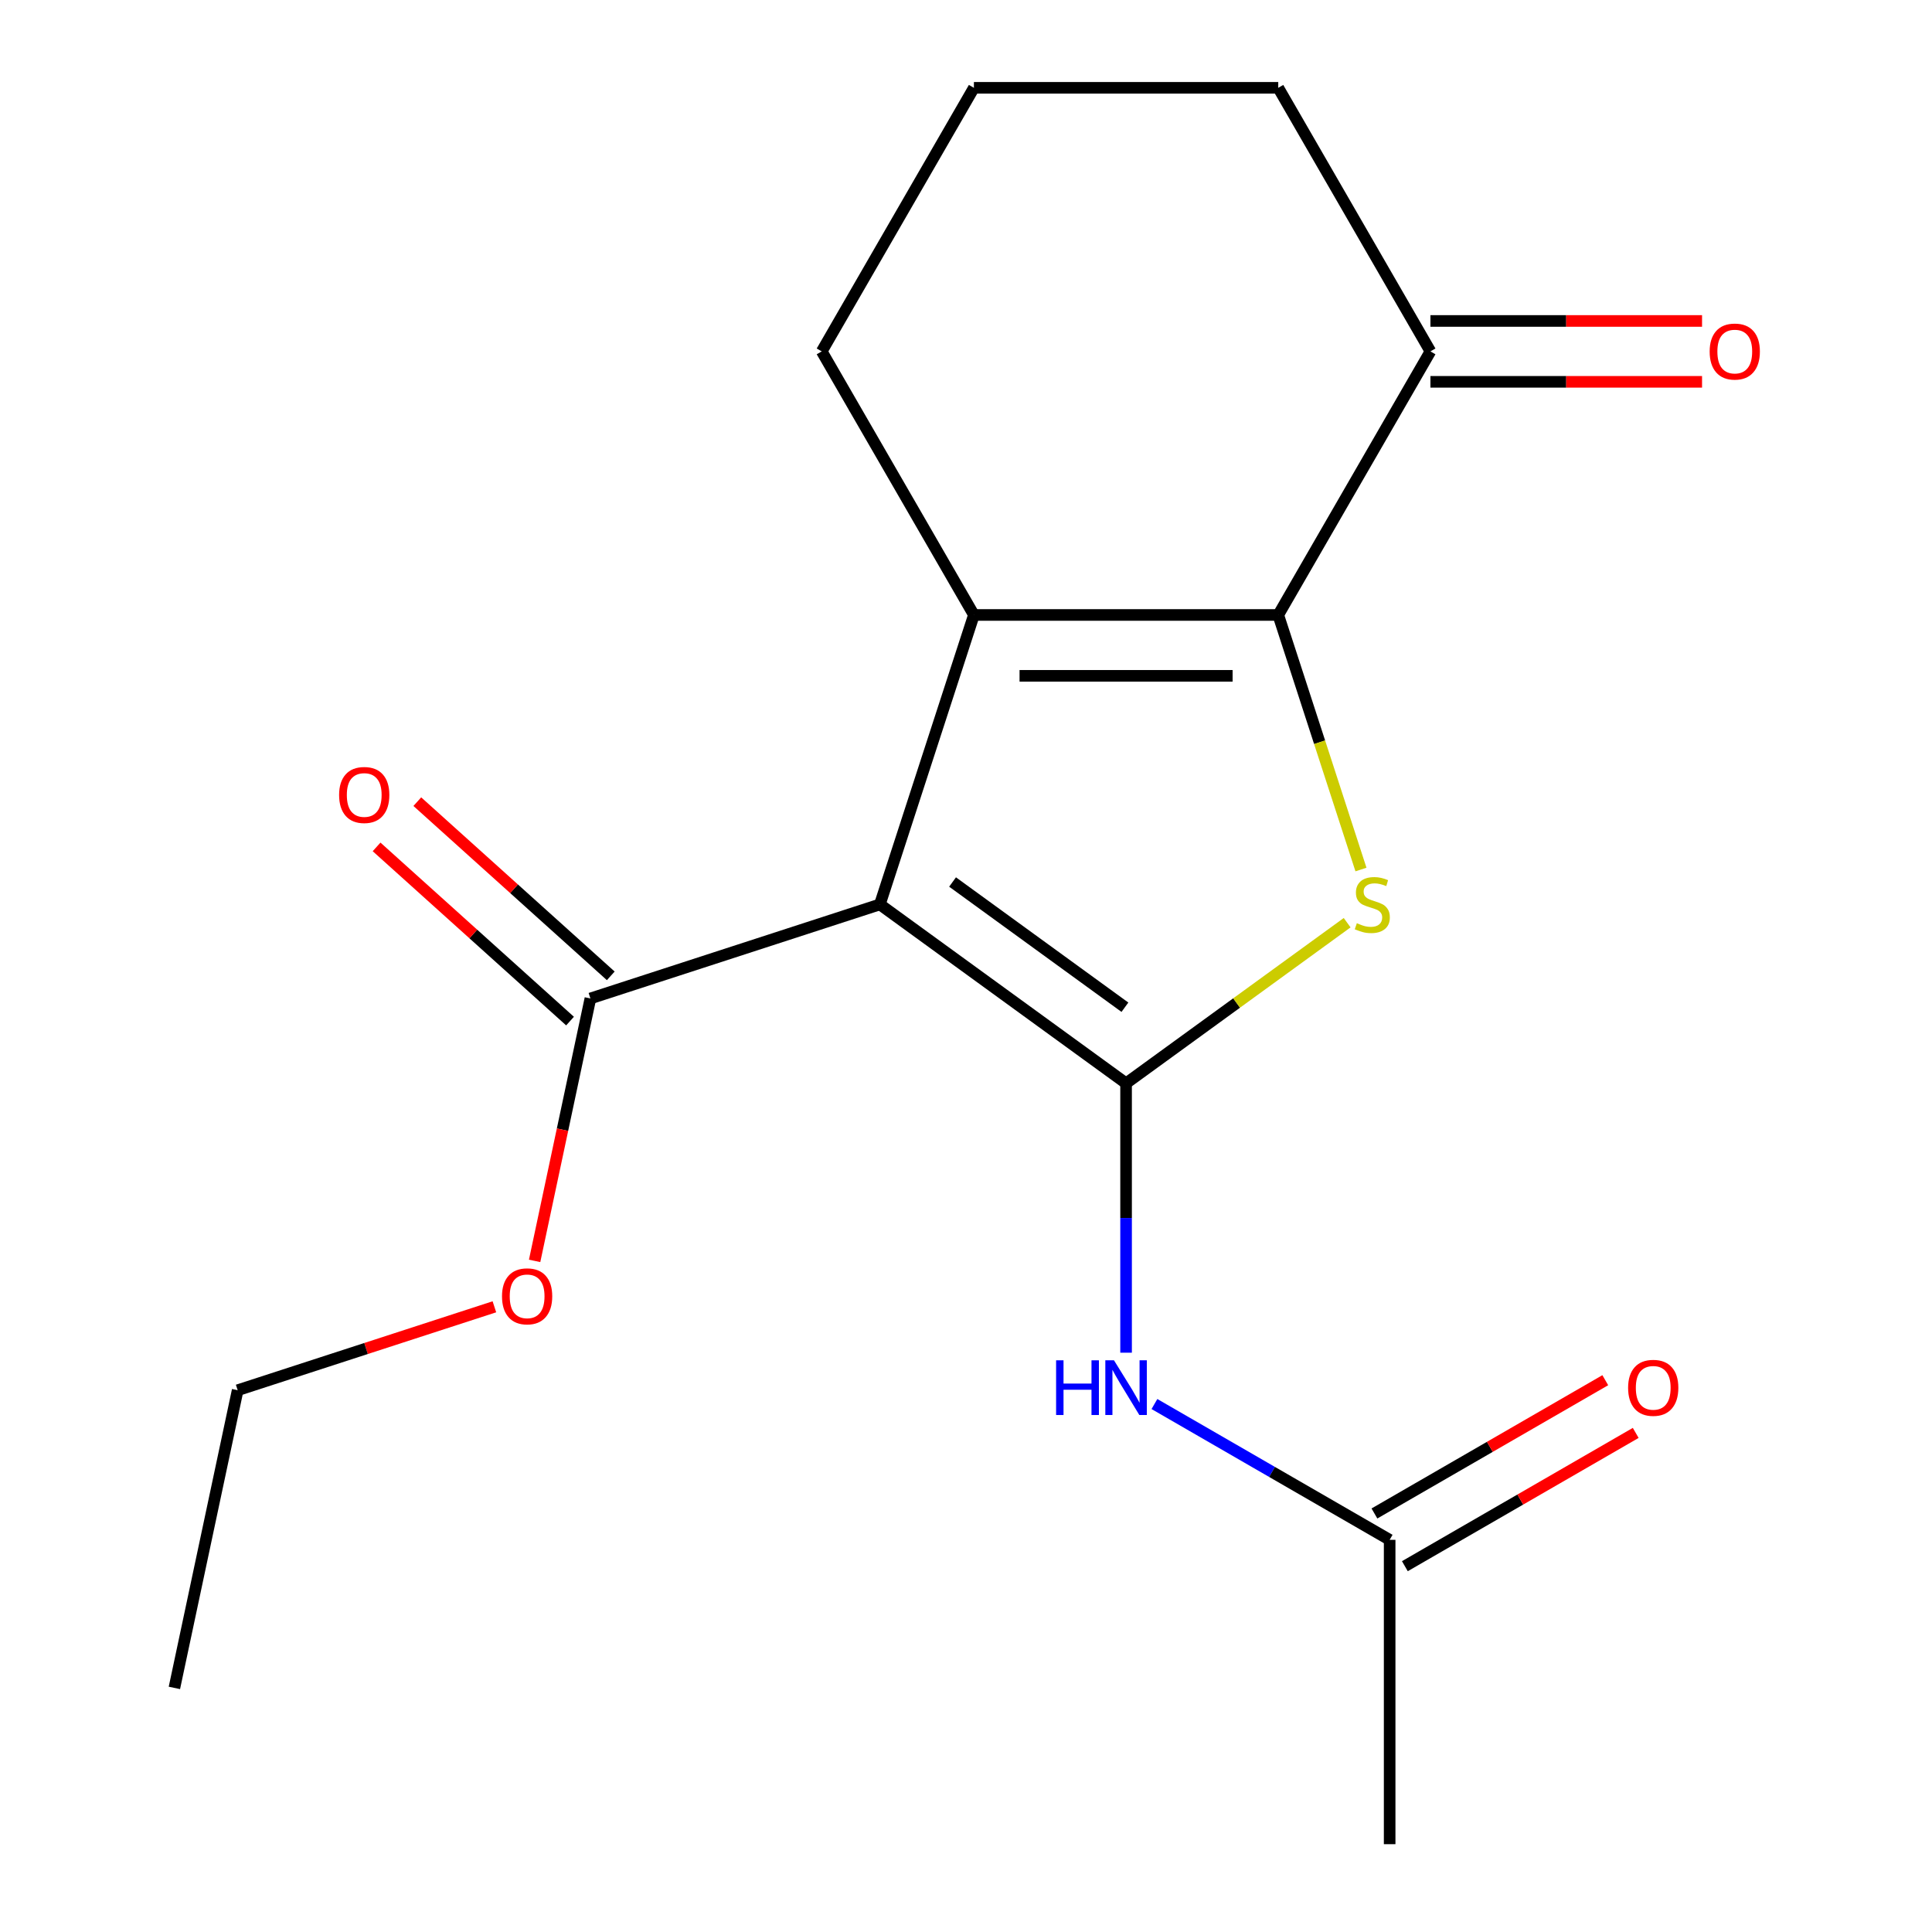<?xml version='1.0' encoding='iso-8859-1'?>
<svg version='1.1' baseProfile='full'
              xmlns='http://www.w3.org/2000/svg'
                      xmlns:rdkit='http://www.rdkit.org/xml'
                      xmlns:xlink='http://www.w3.org/1999/xlink'
                  xml:space='preserve'
width='1000px' height='1000px' viewBox='0 0 1000 1000'>
<!-- END OF HEADER -->
<rect style='opacity:1.0;fill:#FFFFFF;stroke:none' width='1000' height='1000' x='0' y='0'> </rect>
<path class='bond-0' d='M 582.856,560.72 L 455.411,468.125' style='fill:none;fill-rule:evenodd;stroke:#000000;stroke-width:6px;stroke-linecap:butt;stroke-linejoin:miter;stroke-opacity:1' />
<path class='bond-0' d='M 582.258,521.341 L 493.046,456.526' style='fill:none;fill-rule:evenodd;stroke:#000000;stroke-width:6px;stroke-linecap:butt;stroke-linejoin:miter;stroke-opacity:1' />
<path class='bond-3' d='M 582.856,560.72 L 640.069,519.152' style='fill:none;fill-rule:evenodd;stroke:#000000;stroke-width:6px;stroke-linecap:butt;stroke-linejoin:miter;stroke-opacity:1' />
<path class='bond-3' d='M 640.069,519.152 L 697.282,477.584' style='fill:none;fill-rule:evenodd;stroke:#CCCC00;stroke-width:6px;stroke-linecap:butt;stroke-linejoin:miter;stroke-opacity:1' />
<path class='bond-4' d='M 582.856,560.72 L 582.856,630.436' style='fill:none;fill-rule:evenodd;stroke:#000000;stroke-width:6px;stroke-linecap:butt;stroke-linejoin:miter;stroke-opacity:1' />
<path class='bond-4' d='M 582.856,630.436 L 582.856,700.152' style='fill:none;fill-rule:evenodd;stroke:#0000FF;stroke-width:6px;stroke-linecap:butt;stroke-linejoin:miter;stroke-opacity:1' />
<path class='bond-1' d='M 455.411,468.125 L 504.09,318.305' style='fill:none;fill-rule:evenodd;stroke:#000000;stroke-width:6px;stroke-linecap:butt;stroke-linejoin:miter;stroke-opacity:1' />
<path class='bond-5' d='M 455.411,468.125 L 305.591,516.805' style='fill:none;fill-rule:evenodd;stroke:#000000;stroke-width:6px;stroke-linecap:butt;stroke-linejoin:miter;stroke-opacity:1' />
<path class='bond-11' d='M 504.09,318.305 L 425.325,181.88' style='fill:none;fill-rule:evenodd;stroke:#000000;stroke-width:6px;stroke-linecap:butt;stroke-linejoin:miter;stroke-opacity:1' />
<path class='bond-18' d='M 504.09,318.305 L 661.621,318.305' style='fill:none;fill-rule:evenodd;stroke:#000000;stroke-width:6px;stroke-linecap:butt;stroke-linejoin:miter;stroke-opacity:1' />
<path class='bond-18' d='M 527.72,349.811 L 637.991,349.811' style='fill:none;fill-rule:evenodd;stroke:#000000;stroke-width:6px;stroke-linecap:butt;stroke-linejoin:miter;stroke-opacity:1' />
<path class='bond-2' d='M 661.621,318.305 L 683.027,384.186' style='fill:none;fill-rule:evenodd;stroke:#000000;stroke-width:6px;stroke-linecap:butt;stroke-linejoin:miter;stroke-opacity:1' />
<path class='bond-2' d='M 683.027,384.186 L 704.433,450.067' style='fill:none;fill-rule:evenodd;stroke:#CCCC00;stroke-width:6px;stroke-linecap:butt;stroke-linejoin:miter;stroke-opacity:1' />
<path class='bond-6' d='M 661.621,318.305 L 740.386,181.88' style='fill:none;fill-rule:evenodd;stroke:#000000;stroke-width:6px;stroke-linecap:butt;stroke-linejoin:miter;stroke-opacity:1' />
<path class='bond-7' d='M 597.534,726.724 L 658.407,761.87' style='fill:none;fill-rule:evenodd;stroke:#0000FF;stroke-width:6px;stroke-linecap:butt;stroke-linejoin:miter;stroke-opacity:1' />
<path class='bond-7' d='M 658.407,761.87 L 719.281,797.015' style='fill:none;fill-rule:evenodd;stroke:#000000;stroke-width:6px;stroke-linecap:butt;stroke-linejoin:miter;stroke-opacity:1' />
<path class='bond-8' d='M 316.131,505.098 L 266.067,460.02' style='fill:none;fill-rule:evenodd;stroke:#000000;stroke-width:6px;stroke-linecap:butt;stroke-linejoin:miter;stroke-opacity:1' />
<path class='bond-8' d='M 266.067,460.02 L 216.002,414.941' style='fill:none;fill-rule:evenodd;stroke:#FF0000;stroke-width:6px;stroke-linecap:butt;stroke-linejoin:miter;stroke-opacity:1' />
<path class='bond-8' d='M 295.05,528.512 L 244.985,483.433' style='fill:none;fill-rule:evenodd;stroke:#000000;stroke-width:6px;stroke-linecap:butt;stroke-linejoin:miter;stroke-opacity:1' />
<path class='bond-8' d='M 244.985,483.433 L 194.92,438.355' style='fill:none;fill-rule:evenodd;stroke:#FF0000;stroke-width:6px;stroke-linecap:butt;stroke-linejoin:miter;stroke-opacity:1' />
<path class='bond-12' d='M 305.591,516.805 L 291.155,584.72' style='fill:none;fill-rule:evenodd;stroke:#000000;stroke-width:6px;stroke-linecap:butt;stroke-linejoin:miter;stroke-opacity:1' />
<path class='bond-12' d='M 291.155,584.72 L 276.719,652.635' style='fill:none;fill-rule:evenodd;stroke:#FF0000;stroke-width:6px;stroke-linecap:butt;stroke-linejoin:miter;stroke-opacity:1' />
<path class='bond-9' d='M 740.386,197.633 L 810.682,197.633' style='fill:none;fill-rule:evenodd;stroke:#000000;stroke-width:6px;stroke-linecap:butt;stroke-linejoin:miter;stroke-opacity:1' />
<path class='bond-9' d='M 810.682,197.633 L 880.978,197.633' style='fill:none;fill-rule:evenodd;stroke:#FF0000;stroke-width:6px;stroke-linecap:butt;stroke-linejoin:miter;stroke-opacity:1' />
<path class='bond-9' d='M 740.386,166.127 L 810.682,166.127' style='fill:none;fill-rule:evenodd;stroke:#000000;stroke-width:6px;stroke-linecap:butt;stroke-linejoin:miter;stroke-opacity:1' />
<path class='bond-9' d='M 810.682,166.127 L 880.978,166.127' style='fill:none;fill-rule:evenodd;stroke:#FF0000;stroke-width:6px;stroke-linecap:butt;stroke-linejoin:miter;stroke-opacity:1' />
<path class='bond-13' d='M 740.386,181.88 L 661.621,45.455' style='fill:none;fill-rule:evenodd;stroke:#000000;stroke-width:6px;stroke-linecap:butt;stroke-linejoin:miter;stroke-opacity:1' />
<path class='bond-10' d='M 727.157,810.658 L 786.901,776.165' style='fill:none;fill-rule:evenodd;stroke:#000000;stroke-width:6px;stroke-linecap:butt;stroke-linejoin:miter;stroke-opacity:1' />
<path class='bond-10' d='M 786.901,776.165 L 846.644,741.672' style='fill:none;fill-rule:evenodd;stroke:#FF0000;stroke-width:6px;stroke-linecap:butt;stroke-linejoin:miter;stroke-opacity:1' />
<path class='bond-10' d='M 711.404,783.373 L 771.148,748.88' style='fill:none;fill-rule:evenodd;stroke:#000000;stroke-width:6px;stroke-linecap:butt;stroke-linejoin:miter;stroke-opacity:1' />
<path class='bond-10' d='M 771.148,748.88 L 830.891,714.387' style='fill:none;fill-rule:evenodd;stroke:#FF0000;stroke-width:6px;stroke-linecap:butt;stroke-linejoin:miter;stroke-opacity:1' />
<path class='bond-15' d='M 719.281,797.015 L 719.281,954.545' style='fill:none;fill-rule:evenodd;stroke:#000000;stroke-width:6px;stroke-linecap:butt;stroke-linejoin:miter;stroke-opacity:1' />
<path class='bond-14' d='M 425.325,181.88 L 504.09,45.455' style='fill:none;fill-rule:evenodd;stroke:#000000;stroke-width:6px;stroke-linecap:butt;stroke-linejoin:miter;stroke-opacity:1' />
<path class='bond-16' d='M 255.9,676.397 L 189.459,697.985' style='fill:none;fill-rule:evenodd;stroke:#FF0000;stroke-width:6px;stroke-linecap:butt;stroke-linejoin:miter;stroke-opacity:1' />
<path class='bond-16' d='M 189.459,697.985 L 123.018,719.573' style='fill:none;fill-rule:evenodd;stroke:#000000;stroke-width:6px;stroke-linecap:butt;stroke-linejoin:miter;stroke-opacity:1' />
<path class='bond-19' d='M 661.621,45.455 L 504.09,45.455' style='fill:none;fill-rule:evenodd;stroke:#000000;stroke-width:6px;stroke-linecap:butt;stroke-linejoin:miter;stroke-opacity:1' />
<path class='bond-17' d='M 123.018,719.573 L 90.265,873.661' style='fill:none;fill-rule:evenodd;stroke:#000000;stroke-width:6px;stroke-linecap:butt;stroke-linejoin:miter;stroke-opacity:1' />
<path  class='atom-4' d='M 702.3 477.845
Q 702.62 477.965, 703.94 478.525
Q 705.26 479.085, 706.7 479.445
Q 708.18 479.765, 709.62 479.765
Q 712.3 479.765, 713.86 478.485
Q 715.42 477.165, 715.42 474.885
Q 715.42 473.325, 714.62 472.365
Q 713.86 471.405, 712.66 470.885
Q 711.46 470.365, 709.46 469.765
Q 706.94 469.005, 705.42 468.285
Q 703.94 467.565, 702.86 466.045
Q 701.82 464.525, 701.82 461.965
Q 701.82 458.405, 704.22 456.205
Q 706.66 454.005, 711.46 454.005
Q 714.74 454.005, 718.46 455.565
L 717.54 458.645
Q 714.14 457.245, 711.58 457.245
Q 708.82 457.245, 707.3 458.405
Q 705.78 459.525, 705.82 461.485
Q 705.82 463.005, 706.58 463.925
Q 707.38 464.845, 708.5 465.365
Q 709.66 465.885, 711.58 466.485
Q 714.14 467.285, 715.66 468.085
Q 717.18 468.885, 718.26 470.525
Q 719.38 472.125, 719.38 474.885
Q 719.38 478.805, 716.74 480.925
Q 714.14 483.005, 709.78 483.005
Q 707.26 483.005, 705.34 482.445
Q 703.46 481.925, 701.22 481.005
L 702.3 477.845
' fill='#CCCC00'/>
<path  class='atom-5' d='M 546.636 704.09
L 550.476 704.09
L 550.476 716.13
L 564.956 716.13
L 564.956 704.09
L 568.796 704.09
L 568.796 732.41
L 564.956 732.41
L 564.956 719.33
L 550.476 719.33
L 550.476 732.41
L 546.636 732.41
L 546.636 704.09
' fill='#0000FF'/>
<path  class='atom-5' d='M 576.596 704.09
L 585.876 719.09
Q 586.796 720.57, 588.276 723.25
Q 589.756 725.93, 589.836 726.09
L 589.836 704.09
L 593.596 704.09
L 593.596 732.41
L 589.716 732.41
L 579.756 716.01
Q 578.596 714.09, 577.356 711.89
Q 576.156 709.69, 575.796 709.01
L 575.796 732.41
L 572.116 732.41
L 572.116 704.09
L 576.596 704.09
' fill='#0000FF'/>
<path  class='atom-9' d='M 175.523 411.477
Q 175.523 404.677, 178.883 400.877
Q 182.243 397.077, 188.523 397.077
Q 194.803 397.077, 198.163 400.877
Q 201.523 404.677, 201.523 411.477
Q 201.523 418.357, 198.123 422.277
Q 194.723 426.157, 188.523 426.157
Q 182.283 426.157, 178.883 422.277
Q 175.523 418.397, 175.523 411.477
M 188.523 422.957
Q 192.843 422.957, 195.163 420.077
Q 197.523 417.157, 197.523 411.477
Q 197.523 405.917, 195.163 403.117
Q 192.843 400.277, 188.523 400.277
Q 184.203 400.277, 181.843 403.077
Q 179.523 405.877, 179.523 411.477
Q 179.523 417.197, 181.843 420.077
Q 184.203 422.957, 188.523 422.957
' fill='#FF0000'/>
<path  class='atom-10' d='M 884.916 181.96
Q 884.916 175.16, 888.276 171.36
Q 891.636 167.56, 897.916 167.56
Q 904.196 167.56, 907.556 171.36
Q 910.916 175.16, 910.916 181.96
Q 910.916 188.84, 907.516 192.76
Q 904.116 196.64, 897.916 196.64
Q 891.676 196.64, 888.276 192.76
Q 884.916 188.88, 884.916 181.96
M 897.916 193.44
Q 902.236 193.44, 904.556 190.56
Q 906.916 187.64, 906.916 181.96
Q 906.916 176.4, 904.556 173.6
Q 902.236 170.76, 897.916 170.76
Q 893.596 170.76, 891.236 173.56
Q 888.916 176.36, 888.916 181.96
Q 888.916 187.68, 891.236 190.56
Q 893.596 193.44, 897.916 193.44
' fill='#FF0000'/>
<path  class='atom-11' d='M 842.706 718.33
Q 842.706 711.53, 846.066 707.73
Q 849.426 703.93, 855.706 703.93
Q 861.986 703.93, 865.346 707.73
Q 868.706 711.53, 868.706 718.33
Q 868.706 725.21, 865.306 729.13
Q 861.906 733.01, 855.706 733.01
Q 849.466 733.01, 846.066 729.13
Q 842.706 725.25, 842.706 718.33
M 855.706 729.81
Q 860.026 729.81, 862.346 726.93
Q 864.706 724.01, 864.706 718.33
Q 864.706 712.77, 862.346 709.97
Q 860.026 707.13, 855.706 707.13
Q 851.386 707.13, 849.026 709.93
Q 846.706 712.73, 846.706 718.33
Q 846.706 724.05, 849.026 726.93
Q 851.386 729.81, 855.706 729.81
' fill='#FF0000'/>
<path  class='atom-13' d='M 259.838 670.973
Q 259.838 664.173, 263.198 660.373
Q 266.558 656.573, 272.838 656.573
Q 279.118 656.573, 282.478 660.373
Q 285.838 664.173, 285.838 670.973
Q 285.838 677.853, 282.438 681.773
Q 279.038 685.653, 272.838 685.653
Q 266.598 685.653, 263.198 681.773
Q 259.838 677.893, 259.838 670.973
M 272.838 682.453
Q 277.158 682.453, 279.478 679.573
Q 281.838 676.653, 281.838 670.973
Q 281.838 665.413, 279.478 662.613
Q 277.158 659.773, 272.838 659.773
Q 268.518 659.773, 266.158 662.573
Q 263.838 665.373, 263.838 670.973
Q 263.838 676.693, 266.158 679.573
Q 268.518 682.453, 272.838 682.453
' fill='#FF0000'/>
</svg>
